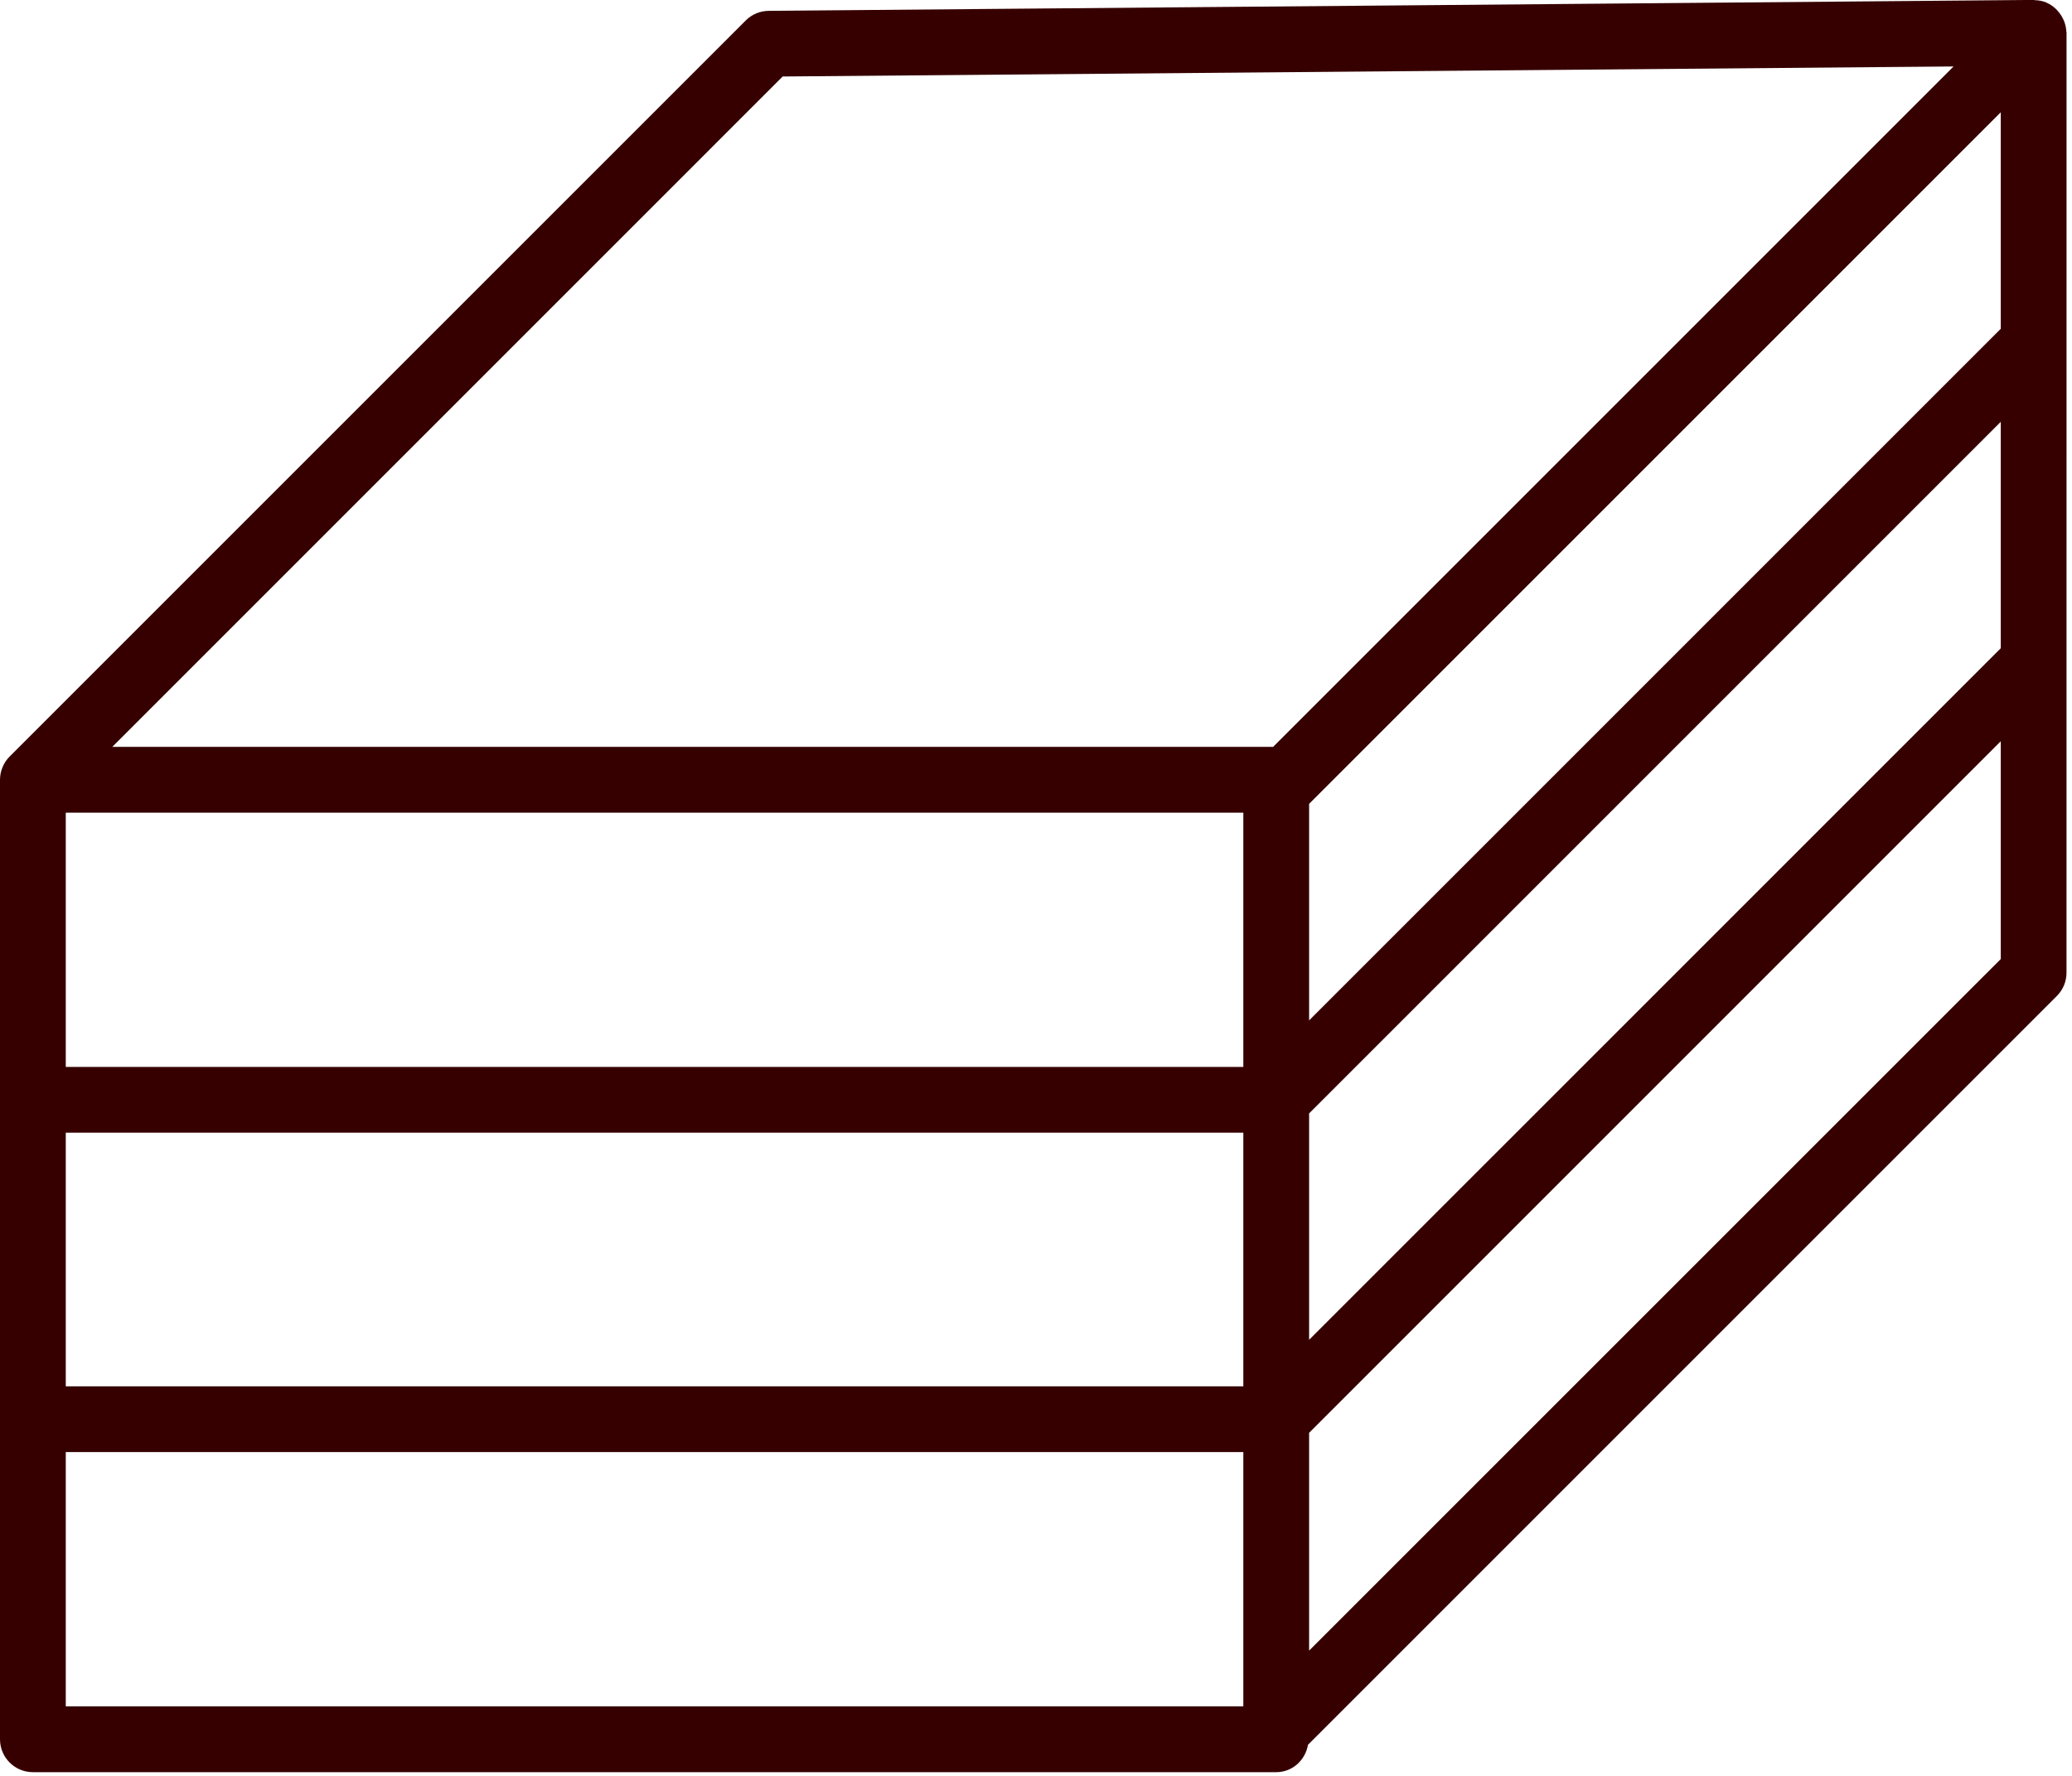 <svg width="63" height="54" viewBox="0 0 63 54" fill="none" xmlns="http://www.w3.org/2000/svg">
<g clip-path="url(#clip0_912_339)">
<path d="M62.834 0.991C62.834 0.983 62.83 0.977 62.829 0.969C62.825 0.856 62.8 0.749 62.761 0.646C62.748 0.612 62.732 0.582 62.716 0.55C62.678 0.474 62.631 0.406 62.574 0.342C62.552 0.317 62.532 0.291 62.507 0.268C62.427 0.194 62.337 0.13 62.234 0.085L62.218 0.075H62.216C62.102 0.027 61.985 0.009 61.867 0.005C61.855 0.005 61.845 -0.002 61.833 -0.002H61.824L23.372 0.33C23.11 0.332 22.859 0.437 22.674 0.623L0.294 23.003C0.201 23.095 0.128 23.206 0.077 23.329C0.026 23.451 0 23.581 0 23.711V52.887C0 53.44 0.448 53.887 1 53.887H38.804C39.297 53.887 39.689 53.523 39.77 53.054L62.54 30.284C62.728 30.096 62.833 29.843 62.833 29.577L62.834 0.991ZM60.834 19.711L39.804 40.74V33.856L60.834 12.826V19.711ZM60.834 9.998L39.804 31.028V24.443L60.834 3.414V9.998ZM37.804 32.442H2V24.711H37.804V32.442ZM2 34.442H37.804V42.154H2V34.442ZM23.798 2.326L59.399 2.021L38.709 22.711H3.414L23.798 2.326ZM2 44.154H37.804V51.886H2V44.154ZM39.804 50.191V43.568L60.834 22.539V29.162L39.804 50.191Z" fill="#360000"/>
</g>
<defs>
<clipPath id="clip0_912_339">
<rect width="62.834" height="53.887" fill="white"/>
</clipPath>
</defs>
</svg>
